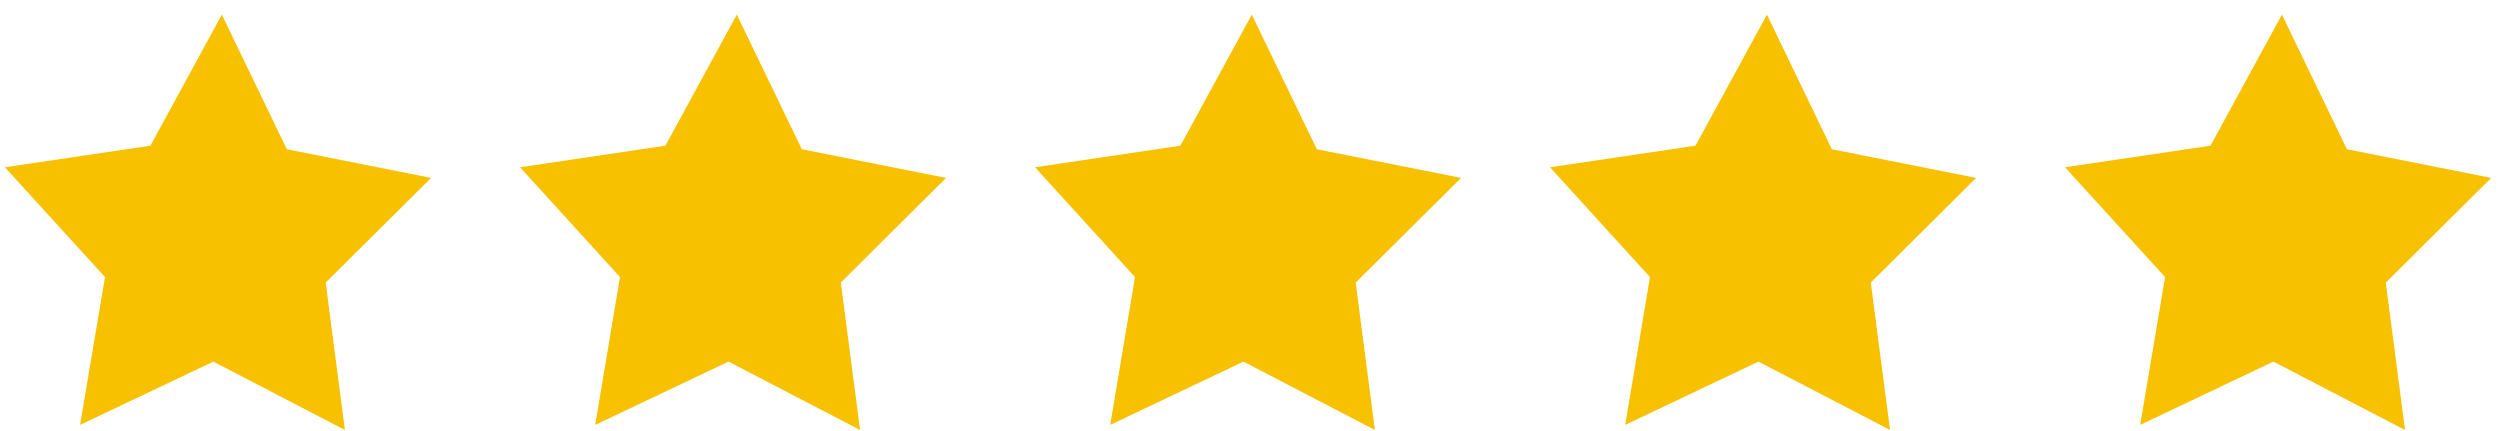 <?xml version="1.0"?>
<svg xmlns="http://www.w3.org/2000/svg" width="87" height="15" viewBox="0 0 87 15" fill="none">
<g clip-path="url(#clip0_2_106)">
<path d="M7.424 12.584L2.787 14.786L3.654 9.642L0.17 5.821L5.234 5.07L7.72 0.509L9.982 5.194L15.002 6.191L11.334 9.834L12.003 14.963L7.424 12.584Z" fill="#F7C100"/>
<path d="M25.351 12.584L20.713 14.786L21.576 9.642L18.097 5.821L23.156 5.07L25.641 0.509L27.904 5.194L32.924 6.191L29.261 9.834L29.93 14.963L25.351 12.584Z" fill="#F7C100"/>
<path d="M43.272 12.584L38.635 14.786L39.498 9.642L36.019 5.821L41.077 5.07L43.563 0.509L45.826 5.194L50.846 6.191L47.178 9.834L47.846 14.963L43.272 12.584Z" fill="#F7C100"/>
<path d="M61.194 12.584L56.557 14.786L57.419 9.642L53.94 5.821L59.003 5.07L61.49 0.509L63.748 5.194L68.767 6.191L65.104 9.834L65.773 14.963L61.194 12.584Z" fill="#F7C100"/>
<path d="M79.115 12.584L74.478 14.786L75.345 9.642L71.862 5.821L76.925 5.07L79.411 0.509L81.674 5.194L86.694 6.191L83.026 9.834L83.695 14.963L79.115 12.584Z" fill="#F7C100"/>
</g>
<defs>
<clipPath id="clip0_2_106">
<rect width="87" height="15" fill="white"/>
</clipPath>
</defs>
</svg>
